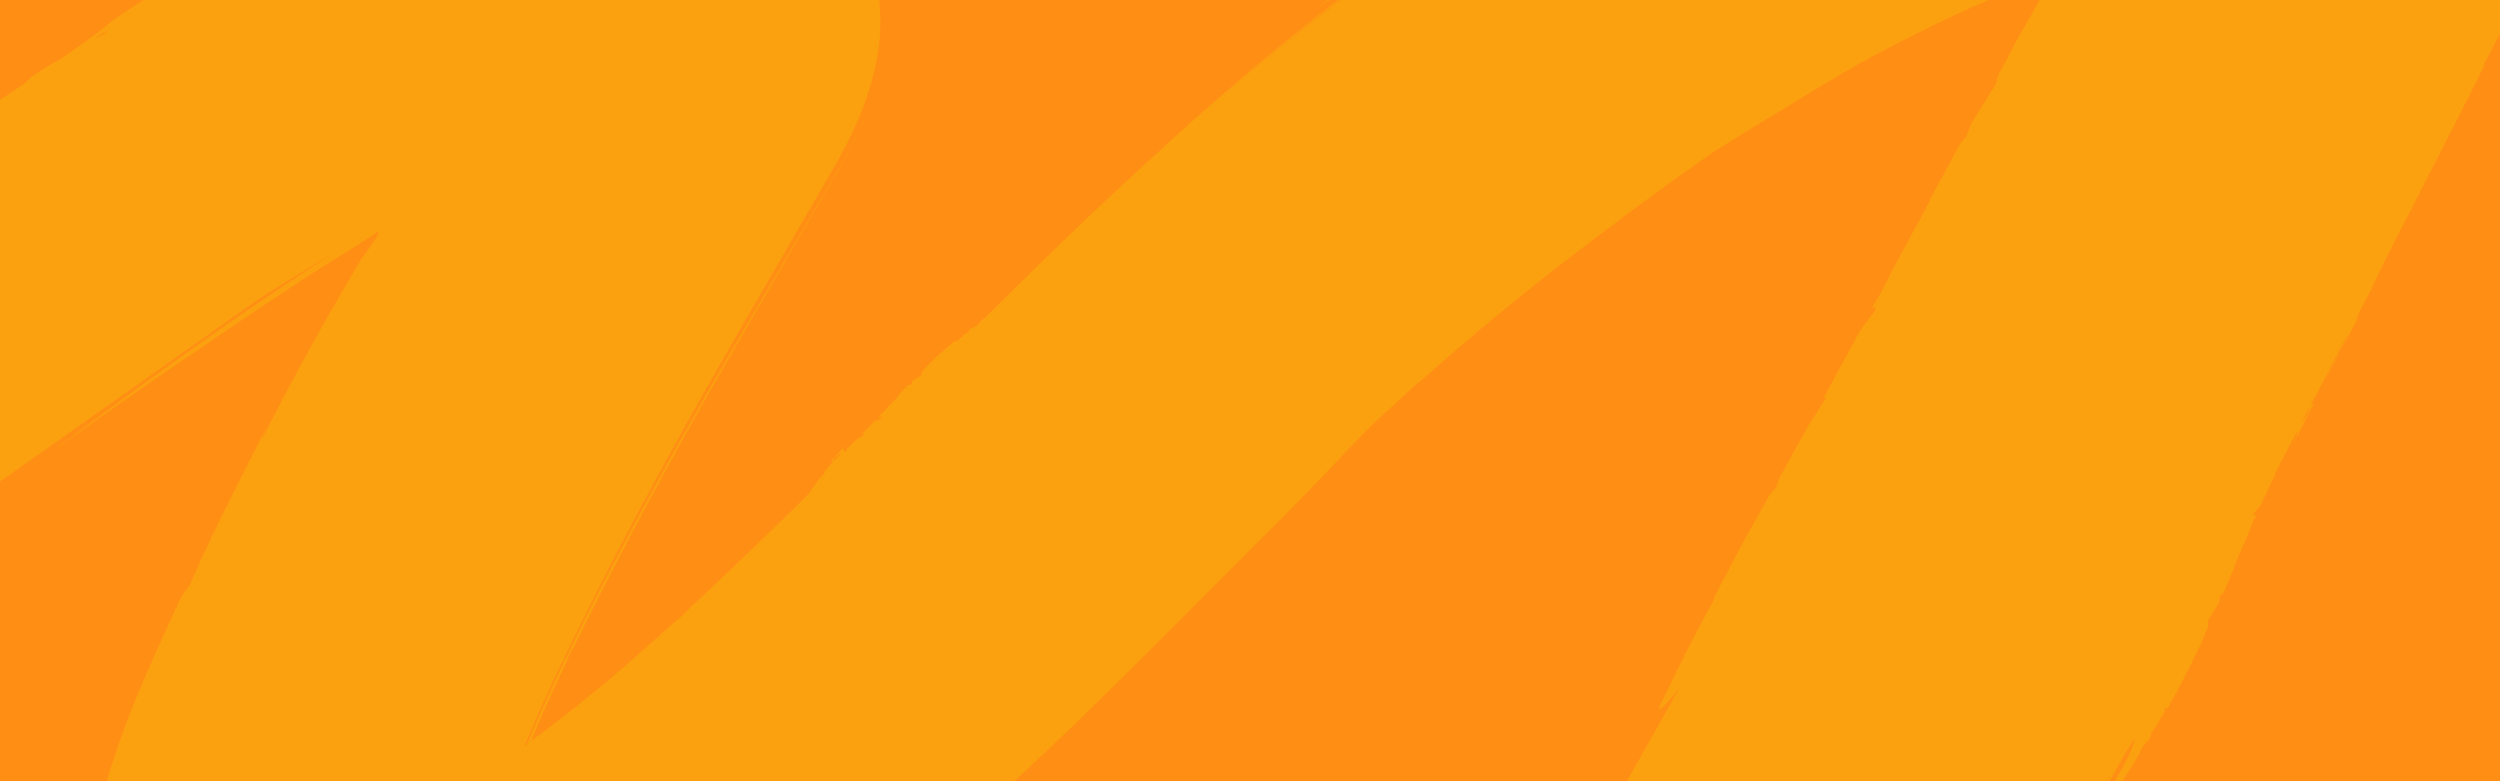 <?xml version="1.0" encoding="UTF-8"?> <svg xmlns="http://www.w3.org/2000/svg" xmlns:xlink="http://www.w3.org/1999/xlink" width="1920" height="600" viewBox="0 0 1920 600"><defs><clipPath id="clip-path"><rect id="Rectangle_5846" data-name="Rectangle 5846" width="1920" height="600" transform="translate(-2260.714 -1497.632)" fill="#ff8f14"></rect></clipPath><clipPath id="clip-path-2"><rect id="Rectangle_5847" data-name="Rectangle 5847" width="2526.134" height="1486.029" fill="none"></rect></clipPath></defs><g id="Group_14855" data-name="Group 14855" transform="translate(0 -100)"><rect id="Rectangle_5848" data-name="Rectangle 5848" width="1920" height="600" transform="translate(0 100)" fill="#ff8f14"></rect><g id="Mask_Group_90" data-name="Mask Group 90" transform="translate(2260.714 1597.632)" clip-path="url(#clip-path)"><g id="Hero_stroke" data-name="Hero stroke" transform="translate(-2812.272 -1442.99) rotate(-11)" clip-path="url(#clip-path-2)"><path id="Path_26037" data-name="Path 26037" d="M2231.749,700.545a100.607,100.607,0,0,1-8.715,8.708l3.8-4.443,6.48-8.175c-.447,1.6-1.341,3.021-1.564,3.91m-247.809,299.978c-52.064,60.6-99.213,114.091-145.021,165.45l-.447-.533q35.082-39.63,69.941-79.615c31.73-36.253,72.622-83.7,118.877-138.793l2.682-2.488c-18.323,22.747-36.87,44.606-46.031,55.979M1731.214,1289.66c-5.81,6.4-13.184,14.572-21.228,21.859l-6.033,5.509,2.011-3.377q24.133-24.524,47.372-49.4c-6.7,8-14.3,16.7-22.122,25.413m-63.461,61.844,3.575-3.554a8.448,8.448,0,0,1-3.575,3.554M1562.06,248.445q-38.21,18.837-75.3,39.274l-29.049,16.172c20.111-11.551,40.221-22.747,60.332-33.41,24.356-12.973,48.713-25.057,72.4-36.431l-28.379,14.395M837.85,690.948c12.737-19.371,26.367-38.564,40.221-57.4l2.9-1.6c-14.078,19.015-27.932,38.386-41.115,58.112l-2.011.889M678.752,73.043l-2.681.889,17.206-6.753ZM617.079,95.257a22.675,22.675,0,0,1,12.066-4.443l-12.066,4.443M2414.533,464.721c9.832-12.618,20.111-25.235,30.389-37.853,17.653-22.214,35.306-45.139,50.053-70.019s26.144-51.714,29.719-79.97a153.188,153.188,0,0,0-.447-41.94A160.506,160.506,0,0,0,2520,214.68c-.447-1.6-.894-3.377-1.564-5.154s-1.117-3.554-1.788-5.154l-1.788-4.976-2.235-4.976a174.287,174.287,0,0,0-22.569-35.9,193.375,193.375,0,0,0-30.614-30.566c-2.9-2.31-6.033-4.621-9.161-6.753l-8.715-5.865q-8.715-5.687-17.653-10.84a336.363,336.363,0,0,0-37.093-17.949A398.645,398.645,0,0,0,2349.061,73.4l-9.161-2.666-9.385-2.488c-6.48-1.6-12.96-3.021-19.217-4.087q-33.406-5.742-67.483-8.352l-14.748-1.244-15.195-1.066c-10.055-.711-19.44-.889-28.6-1.066-21.675,0-31.954.711-33.965,1.066s4.469.533,16.982.889,31.06,1.066,53.182,3.377l8.491.889,8.044,1.066,17.206,2.133c11.843,1.422,24.58,3.2,37.763,5.331a349.272,349.272,0,0,1,40,9.063q19.115,5.622,37.316,12.973a312.956,312.956,0,0,1,60.779,32.344l11.173,8c3.575,2.666,6.927,5.509,9.832,8a165.168,165.168,0,0,1,13.407,13.328c6.257,7.286,8.268,10.485,5.363,7.464a201.7,201.7,0,0,0-26.591-22.747l-7.821-5.331-8.044-4.976c-5.363-3.2-11.173-6.4-16.983-9.6a368.777,368.777,0,0,0-82.677-31.1,375.891,375.891,0,0,0-49.383-8.708c-16.982-1.955-34.188-3.377-51.841-4.976q-27.941-2.374-56.087-2.133c-19.217.178-38.881,1.244-58.768,2.843s-40.445,3.91-61.226,6.575-42.233,6.042-63.684,10.307A1228.592,1228.592,0,0,0,1855.9,123.158c-44.691,14.217-90.275,30.744-137.2,48.871q-73.1,28.318-142.339,62.377c-13.184,6.4-21.675,10.841-26.591,13.329l-5.363,3.021,31.73-14.928c16.536-7.819,36.646-16.7,52.958-23.636s29.049-11.907,30.166-12.084c-16.089,7.642-37.093,17.594-60.779,29.323q-50.947,23.813-99.436,50.47t-94.967,55.269c-52.958,31.988-104.353,65.576-155.3,99.7l-3.575,1.777c-3.129,2.31-4.916,4.976-10.055,4.976l-.894.533c-.447.533-.447,1.422-.894,1.777s-4.693.711-6.48,3.554a1.009,1.009,0,0,1-.447-.711c-.447.889-2.235,1.422-2.458,2.666l-1.787-1.066q-10.055,5.331-19.887,11.551l-5.586,3.732-4.469,3.377c-.67.533-.447,1.955-.447,2.488a58.8,58.8,0,0,0-8.268,3.377l-1.117,2.133h-2.681l-8.938,6.575h.223c-3.575,3.377-9.832,6.575-13.407,10.13l-.67.355h0l-4.246,2.31,1.788,1.066a2.99,2.99,0,0,1,1.341-1.777,5.976,5.976,0,0,0-1.117,2.843,18.238,18.238,0,0,0-5.81,1.066l-10.5,7.286c0,.533.894.711,1.341,1.066l-6.033,2.133-8.938,5.687a8.009,8.009,0,0,0-1.117,2.133h-2.458l.67-.355c0-.355-.224-1.955.447-2.488l4.469-3.376c-6.033,3.91-11.4,7.819-16.759,11.551h2.458c.224-1.066,1.117-1.6,1.117-2.133a56.25,56.25,0,0,1,6.927-2.843l-3.128,1.955a111.521,111.521,0,0,0-13.184,9.952c0,.533,0,1.244-.223,1.244l-4.693,3.2a123.894,123.894,0,0,0-9.385,9.241q-32.4,21.681-65.472,42.829-20.334,13.151-41.115,25.946a110,110,0,0,1-16.759,10.307c-15.865,9.419-31.73,19.015-48.042,28.256a94.288,94.288,0,0,1-11.62,6.4c-20.781,11.551-41.786,22.392-63.461,32.521q18.547-27.723,38.657-54.735l2.234-3.554h.224l.67-1.066H885a42.015,42.015,0,0,1,4.916-5.687c30.166-39.985,61.673-79.26,93.85-118.179s69.27-81.392,104.576-121.733l52.958-60.422,13.184-14.928c4.469-4.976,8.938-10.13,13.184-15.283a301.543,301.543,0,0,0,23.463-32.344,301.7,301.7,0,0,1-22.122,30.389c-8.044,9.774-16.759,19.193-25.027,28.612l-50.947,57.579c-34.188,38.386-68.377,77.3-101.895,117.112q-25.027,29.856-49.607,60.244c-16.312,20.259-32.624,40.7-48.266,61.488L882.094,630.7l-2.9,1.6c27.261-36.964,55.863-73.217,84.912-108.76,61.9-76.239,128.262-150.167,192.84-224.806,20.781-23.813,38.434-50.293,48.713-78.193,12.066-32.7,13.407-72.507-.447-105.028-16.982-39.808-46.925-73.751-92.956-95.431-52.288-24.7-109.492-22.747-166.7-14.572C869.58,16.53,795.171,35.368,723.219,58.293L733.5,53.139c15.865-7.819,3.8-9.063-2.9-6.22C696.628,60.6,663.78,69.666,632.944,84.061c-13.854,7.642-28.825,14.217-43.573,20.792a213.824,213.824,0,0,0-25.7,9.6l-6.7,4.265C490.381,145.727,425.8,175.405,361.9,205.972c-14.748,5.154-29.5,9.952-43.573,14.039a175.678,175.678,0,0,0,20.558-5.865,90.662,90.662,0,0,1,13.631-3.554l-39.1,18.66a23.855,23.855,0,0,0-8.938,3.021c-46.031,21.681-91.616,44.428-137.2,66.82L98.892,332.325c-26.591,12.8-54.522,24.169-77.762,40.7C13.533,378.53,3.477,385.461.8,393.636s2.458,15.106,10.5,19.726,18.1,6.931,27.261,9.6l20.781,6.22c4.916,2.843,10.055,5.687,15.418,8.352l5.139,2.31,4.692,1.777c.894.178,2.235-.711,2.681-.711a36.876,36.876,0,0,0,5.363,4.265c.447-.178,1.341.178,2.458-.178a7.285,7.285,0,0,0,.67,1.777l8.938,3.377h0c4.469,1.066,9.162,3.91,13.854,4.8l.67.355h0l3.352,1.955a6.007,6.007,0,0,1,.67-1.6,3.245,3.245,0,0,1-2.458-.355,8.48,8.48,0,0,0,3.352-.533,9.247,9.247,0,0,0,2.458,3.554l10.055,4.087c.447-.355.447-.889.67-1.244l3.8,3.2,8.044,3.554,2.458-.355a3.809,3.809,0,0,0,.67,1.777l2.9,1.422a86.746,86.746,0,0,0,13.407,4.621l1.341-.356,4.469,1.777A114.032,114.032,0,0,0,187.6,479.47c3.8-.178-2.681-9.419-1.117-10.84l1.564-.889,29.943,8.886c11.843,3.554,23.686,7.108,35.529,10.485a127.284,127.284,0,0,0,34.635,5.509c23.909-.178,44.691-11.374,65.025-20.259l59.885-27.012a69.811,69.811,0,0,0,10.055-4.443l5.586-2.666L486.359,412.3l217.419-97.742q29.831-11.729,64.354-23.991c-85.359,33.765-166.7,71.973-244.01,109.471,38.21-17.594,68.153-30.922,102.341-45.672l56.31-24.169c21-8.886,44.691-18.837,73.069-30.211l42.009-16.172,4.469-2.31a2.03,2.03,0,0,1,.223,1.6v.711A196.846,196.846,0,0,1,786.9,299.093l-16.312,18.3c-23.016,26.479-47.148,54.38-84.912,102.718-1.117.711,1.341-3.021,5.586-8.708-23.016,29.5-59.438,75.35-82.454,109.648-2.011,1.422-4.022,2.843-9.608,9.419-19.217,26.835-38.881,54.024-56.757,82.458-8.715,14.217-17.206,28.789-24.8,43.717-3.8,7.464-7.374,14.928-10.726,22.747-1.564,3.732-3.128,7.642-4.693,11.551a12.813,12.813,0,0,0-3.8,4.8c-1.117,2.31-2.235,4.8-3.128,7.108l-2.681,7.286c-.894,4.976-.223,9.419-4.246,13.684a7.911,7.911,0,0,0-.223,1.244,12.878,12.878,0,0,1,.894,2.666c-.894,3.91-2.9,4.8-1.788,9.241a1.234,1.234,0,0,1-.894-.355c.447,1.422-.224,3.554.67,4.976l-2.234.533c-.223,2.488-.894,4.976-.894,7.464s-.224,4.976-.224,7.464,0,10.13.447,15.105.67,6.042,1.117,8.886,1.341,4.976,1.788,7.642,2.235,2.133,2.9,2.666a62.36,62.36,0,0,0,.67,11.2l2.458,2.843a12.576,12.576,0,0,0-.67,2.666,74.149,74.149,0,0,0,2.681,7.286l3.128,7.108h.224c2.234,4.621,4.692,10.485,7.6,15.639a50.75,50.75,0,0,0,4.022,6.042l2.458,5.687,1.564-1.244a4.886,4.886,0,0,1-1.341-1.422,14.761,14.761,0,0,0,3.352,2.31,15.844,15.844,0,0,0,1.117,6.753c1.788,2.488,3.352,5.154,5.139,7.642l5.586,7.464c.894.178,1.117-.533,1.564-.711l1.788,3.732,1.788,3.732c3.352,3.91,6.257,8,9.832,11.729l3.8,1.955a5.477,5.477,0,0,0,.447,2.843l4.022,4.265,8.044,7.464c3.352,2.843,7.6,5.865,11.843,9.063.894.178,1.788.178,2.011.533l6.7,5.331a184.47,184.47,0,0,0,21.228,11.729c3.128,1.066,1.788-2.31.224-5.687l-.894-2.133,1.564.889,7.151,3.554,7.374,3.377,7.374,3.2,14.3,5.331c9.608,3.377,19.664,6.575,29.719,9.419a360.588,360.588,0,0,0,63.237,11.551,325.962,325.962,0,0,0,33.071,1.244h6.7l8.268-.533,15.195-1.066a482.727,482.727,0,0,0,63.014-8.352,531.257,531.257,0,0,0,59.662-17.238l14.078-4.976,13.854-5.154c9.608-3.554,18.77-7.286,27.932-11.2,18.323-7.819,35.976-16.35,53.405-25.057s40.221-21.325,59.662-32.344,38.657-22.036,57.651-33.232c37.987-22.392,75.08-45.494,111.28-68.952,61.673-40.163,122.9-82.458,186.806-125.287,31.73-21.5,58.991-41.407,73.739-51.537s33.071-20.97,50.053-31.277v.355q81.31-48.343,168.484-89.922c16.312-8.353,51.617-24.88,85.582-39.985,20.781-8.175,43.35-16.527,66.813-25.057,18.993-7.286,38.434-14.217,57.427-20.792C1996.9,355.25,2050.752,341.21,2104.6,332.68l-22.345,26.3-18.323,21.326q-7.374,9.6-15.418,19.193a40.109,40.109,0,0,0-4.692,8.53c-7.821,8-15.419,16.172-24.133,25.946-.894,1.777-3.575,4.976-5.363,8.53l-6.257,5.154-30.613,37.32h.223c-14.3,18.482-34.859,41.762-48.042,59.711L1917.8,558.2a4.134,4.134,0,0,1,2.681-.178,35.963,35.963,0,0,1,3.575-5.154,77.237,77.237,0,0,0-4.916,8.53,169.661,169.661,0,0,0-15.418,14.395l-34.859,42.3c-.447,1.422.894.889,1.564.889l-17.206,17.949-28.6,33.943a91.66,91.66,0,0,0-5.363,8.708,42.675,42.675,0,0,0-6.257,4.976l-10.949,12.8c-10.055,11.551-27.261,32.877-45.137,55.268a15.517,15.517,0,0,1-2.458,4.265l-15.195,18.3c-16.312,20.792-31.06,40.163-39.1,51.181-5.139,8,6.48-1.422,16.536-9.6q-34.635,40.874-69.494,81.57l-37.987,44.25c-12.737,14.75-25.92,29.322-38.657,44.073-8.268,10.13-.224,2.133,1.341,1.422l-139.435,154.609-3.8,4.443-2.011,2.133-.894,1.066-1.341,1.422-3.352,4.265q-14.077,15.816-28.6,31.277-32.624,35.009-67.706,68.6c-5.363,5.331-12.067,10.485-14.971,17.06s-.447,11.374,2.458,16.527a4.157,4.157,0,0,0,.223,2.843l3.352,8.175c1.787,2.31,4.469,3.91,3.352,7.464v.711c.447.355,1.564.355,1.787.711s-.223,3.376,2.458,4.8h-.894c.894.355,1.117,1.6,2.458,1.955l-1.564,1.066a172.094,172.094,0,0,0,8.715,14.928l2.9,4.265a27.355,27.355,0,0,1,2.905,3.376c.447.533,2.234.533,2.9.533a25.739,25.739,0,0,0,2.011,6.042c.67,0,1.117.711,2.234.889a6.443,6.443,0,0,0-.447,1.777l5.586,6.753h.223c3.352,2.843,5.81,7.819,9.385,10.307l1.564,2.666,1.564-1.244h0l1.564.355a7.686,7.686,0,0,0,0,4.265l6.48,7.642c.67,0,1.117-.533,1.564-.889s.894,2.843,1.341,4.265l4.693,6.4,2.458.711a3.514,3.514,0,0,0-.447,1.955l1.788,2.488a68.313,68.313,0,0,0,9.161,9.6c.67,0,1.341,0,1.341.178l2.681,3.377a90.682,90.682,0,0,0,10.055,7.641c2.011.711,2.9-2.488,3.575-5.509,16.759,17.416,34.188,34.476,51.617,51.359,5.586,5.331,10.726,11.018,16.759,16.172,5.227,5.085,13.208,7.862,21.452,7.464,16.982-1.422,29.719-13.684,41.115-22.57q33.741-26.834,65.7-54.913a9.275,9.275,0,0,0,7.374-2.133c18.323-17.06,38.21-30.211,53.182-47.449a254.975,254.975,0,0,1,20.781-24.88,88.849,88.849,0,0,0,13.854-12.44l2.011-3.732c4.469-3.732,8.491-7.464,12.513-11.374s6.48-6.575,9.385-9.952l8.044-8.886,15.865-17.594,28.155-31.633,14.971-16.172q6.257-4.443,12.737-8.352a121.892,121.892,0,0,1,26.814-11.551c-8.715,1.066-19.441,8.175-28.379,9.419l.67-2.31h-.223l5.139-5.687,30.167-31.455a4.449,4.449,0,0,0,.894-3.554l3.128-3.377q101.671-116.046,198.873-231.559l11.4-12.084c-6.7,15.461-22.792,29.678-33.741,43.717,3.8-2.488,7.374-3.377,12.067-7.642s11.4-11.018,16.759-16.7,8.044-11.907,15.195-15.994l1.341-1.422c.67-1.244.67-2.488,1.564-3.554,4.022-4.443,6.48-4.8,9.385-10.663.447.178.447.355.447.889s3.352-4.265,3.8-6.4h2.235c9.832-11.374,18.993-23.1,28.155-35.187l7.821-10.663c2.011-3.021,4.022-6.22,6.257-9.419a9.206,9.206,0,0,0,.67-4.62c3.575-3.732,7.374-7.642,11.173-12.262.223-.889,1.117-2.488,1.564-4.265l3.352-2.31,12.29-18.3h-.224c5.586-9.419,14.971-20.97,19.664-30.033l4.469-5.509h-2.235a4.977,4.977,0,0,1-.447,1.244,14.976,14.976,0,0,0,.447-2.31l.67-.889a44.078,44.078,0,0,0,7.151-5.865c4.692-6.753,9.608-13.506,14.524-20.081a.475.475,0,0,0-.223-.533l6.257-7.819.67-.711,5.139-6.575,10.726-13.328a9.519,9.519,0,0,1-.894,3.554c-2.458,3.021-4.469,6.042-6.7,9.063l24.58-31.633-3.128,1.955,2.9-3.91,36.423-45.672c-4.916,9.063-16.312,20.792-23.016,30.389h.224l16.759-21.148,16.759-20.792-4.022,3.2,15.642-19.726c10.949-14.75,19.44-26.3,25.027-33.054l63.461-80.859,30.613-39.452" transform="translate(0.098 -0.003)" fill="#fba10f"></path><path id="Path_26038" data-name="Path 26038" d="M989.712,41.376l24.133-2.843,23.016-2.31c28.892-4.037,58.072-6.649,87.37-7.819q26.577-1.067,53.182.178l14.077.889,13.854,1.244,27.708,2.488a487.656,487.656,0,0,1,62.12,9.6l8.268,2.133,7.821,2.133,15.642,4.621q16,5.045,31.283,11.374a338.225,338.225,0,0,1,58.1,31.277l-1.117-.711-7.821-5.154q-7.709-5.065-16.089-9.6a340.073,340.073,0,0,0-34.859-16.7q-17.956-7.316-36.87-12.973l-9.385-2.666-9.385-2.488c-6.7-1.6-13.407-3.021-20.111-4.443-26.591-4.976-51.841-7.108-75.08-9.419l-9.162-.889-9.832-.889-19.44-1.066c-12.96-.533-25.92-.711-38.657-.355q-37.775.791-75.3,4.62l-36.646,4.087L997.98,38.177,979.433,41.02A1140.142,1140.142,0,0,0,836.2,74.43q50.9-14.862,103.682-25.057C956.641,46,973.4,43.508,989.712,41.2" transform="translate(1032.312 20.824)" fill="#fba10f"></path><path id="Path_26039" data-name="Path 26039" d="M427.823,8.8a270.3,270.3,0,0,0-29.943,9.952l20.334-8.175c-16.982,6.753-35.976,13.684-54.076,21.681-6.7,2.666-15.642.178-23.239,7.286,25.474-7.642,51.618-15.283,76.644-24.7.67-2.133,8.044-3.732,10.5-6.042" transform="translate(420.85 6.839)" fill="#fba10f"></path><path id="Path_26040" data-name="Path 26040" d="M621.333,784.832c-.67,0-2.234.178-2.9-.355A28.208,28.208,0,0,0,615.3,781.1c3.352,4.443,6.7,8.352,10.279,12.44a6.277,6.277,0,0,1,.447-1.777c-1.117-.178-1.788-.711-2.235-.711a27.552,27.552,0,0,1-2.234-6.042" transform="translate(759.605 607.01)" fill="#fba10f"></path><path id="Path_26041" data-name="Path 26041" d="M637.348,803.529c-6.48-.355-10.055-8-14.748-11.729l14.748,15.994a7.98,7.98,0,0,1-.224-4.265" transform="translate(768.617 615.325)" fill="#fba10f"></path><path id="Path_26042" data-name="Path 26042" d="M632.3,805.591l2.9,3.377a32.851,32.851,0,0,0-1.564-4.265c-.67-1.422-.894.889-1.341.889" transform="translate(780.592 624.992)" fill="#fba10f"></path><path id="Path_26043" data-name="Path 26043" d="M637.811,813.166a3.512,3.512,0,0,1,.447-1.955L635.8,810.5Z" transform="translate(784.913 629.857)" fill="#fba10f"></path><path id="Path_26044" data-name="Path 26044" d="M641.8,818.7l4.246,3.554-2.9-3.377c0-.178-.67-.178-1.341-.178" transform="translate(792.32 636.23)" fill="#fba10f"></path><path id="Path_26045" data-name="Path 26045" d="M77.56,268.376a35.066,35.066,0,0,1-5.586-4.265c-.447.178-1.788,1.066-2.681.889L64.6,263.4c5.363,2.488,10.726,4.443,16.089,6.575l-.894-1.777H77.56" transform="translate(79.751 204.694)" fill="#fba10f"></path><path id="Path_26046" data-name="Path 26046" d="M76,268.778h0L98.122,276.6a10,10,0,0,1-2.681-3.554C89.854,275.353,82.257,270.2,76,268.6" transform="translate(93.824 208.735)" fill="#fba10f"></path><path id="Path_26047" data-name="Path 26047" d="M90.4,276.022l4.469,1.777-3.8-3.2c-.223.355-.223,1.066-.67,1.244" transform="translate(111.601 213.398)" fill="#fba10f"></path><path id="Path_26048" data-name="Path 26048" d="M96,278.478l3.128,1.6a3.959,3.959,0,0,1-.67-1.777L96,278.655" transform="translate(118.515 216.273)" fill="#fba10f"></path><path id="Path_26049" data-name="Path 26049" d="M105.023,282.786l5.586,1.422-4.469-1.777c-.223-.178-.67,0-1.341.355" transform="translate(129.379 219.429)" fill="#fba10f"></path></g></g></g></svg> 